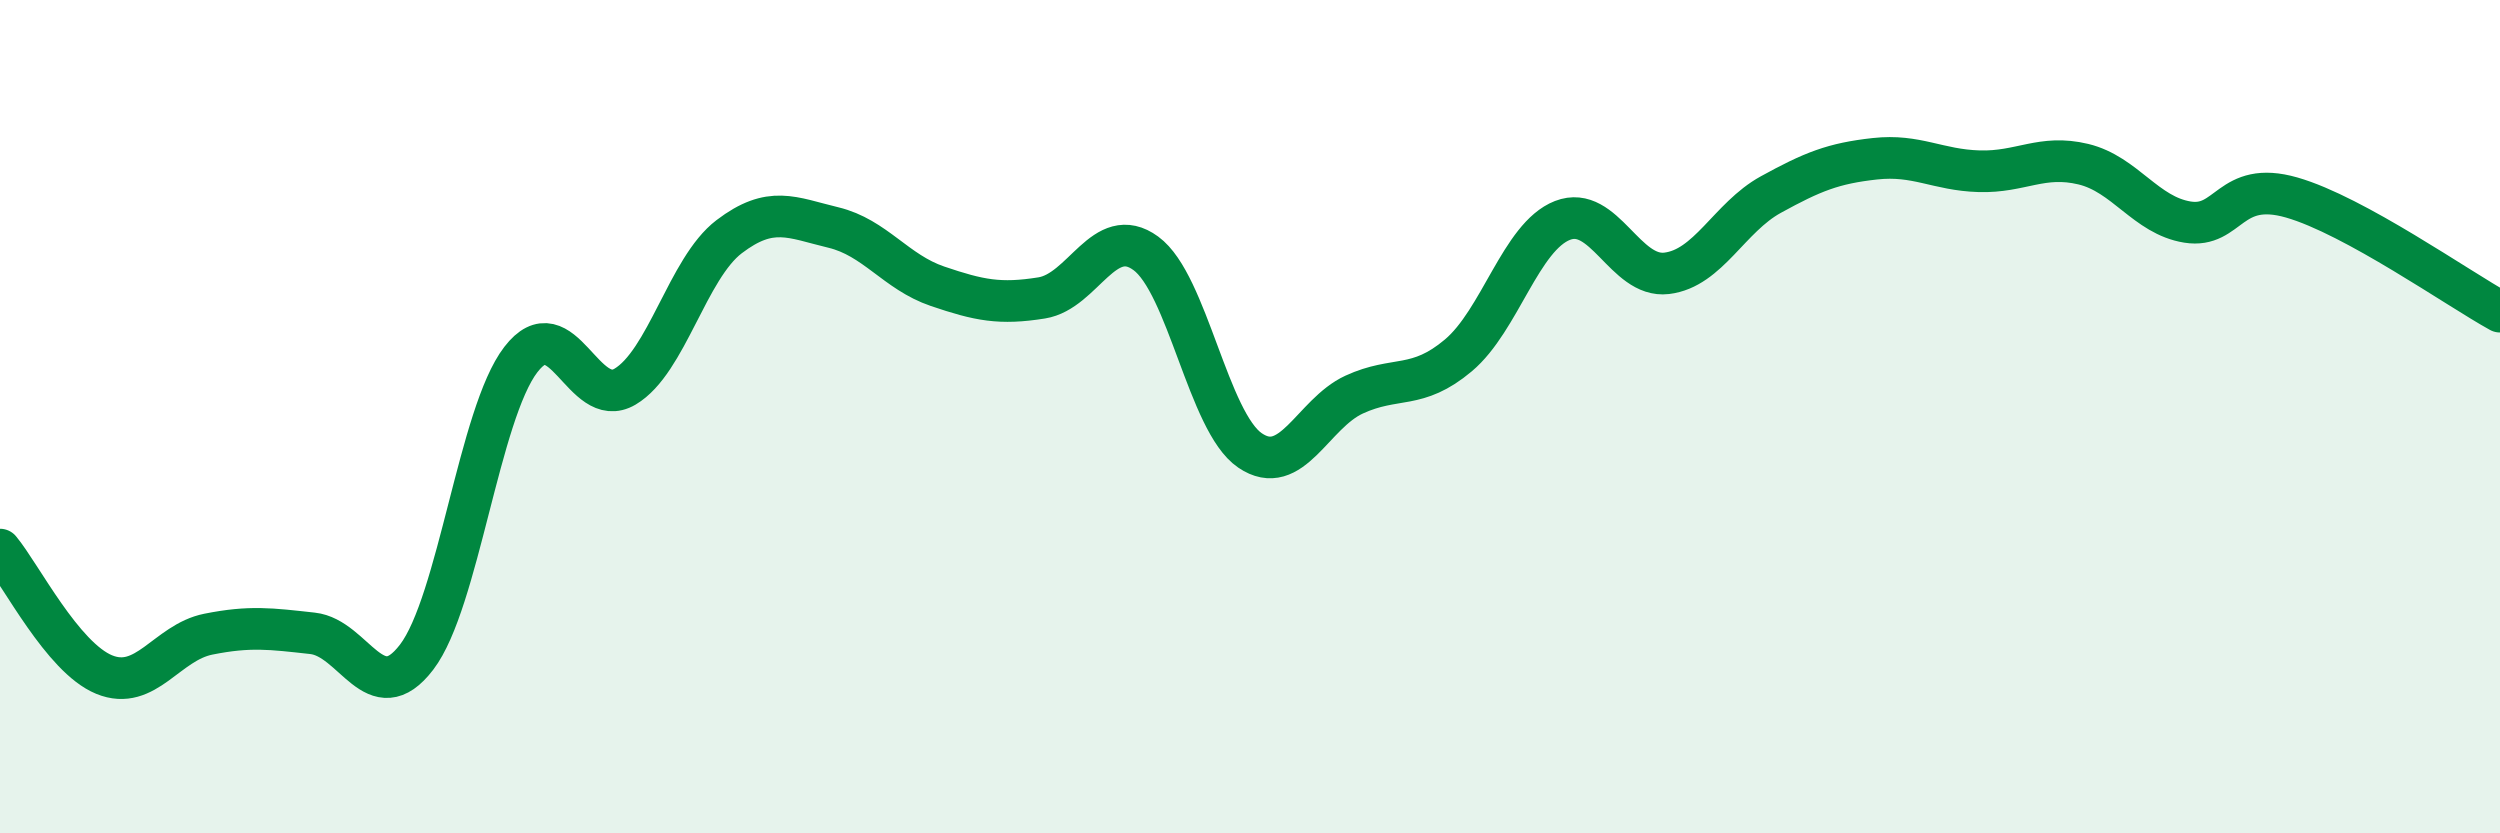 
    <svg width="60" height="20" viewBox="0 0 60 20" xmlns="http://www.w3.org/2000/svg">
      <path
        d="M 0,13.19 C 0.5,13.79 1.5,15.78 2.5,16.19 C 3.5,16.6 4,15.42 5,15.22 C 6,15.02 6.5,15.09 7.5,15.2 C 8.5,15.31 9,17.08 10,15.77 C 11,14.46 11.5,9.93 12.5,8.63 C 13.5,7.33 14,9.87 15,9.28 C 16,8.69 16.5,6.44 17.5,5.68 C 18.5,4.92 19,5.22 20,5.46 C 21,5.7 21.5,6.53 22.5,6.87 C 23.5,7.21 24,7.31 25,7.15 C 26,6.99 26.5,5.35 27.5,6.08 C 28.5,6.81 29,10.13 30,10.81 C 31,11.49 31.5,9.93 32.5,9.47 C 33.5,9.01 34,9.37 35,8.53 C 36,7.69 36.5,5.68 37.5,5.29 C 38.5,4.9 39,6.68 40,6.56 C 41,6.44 41.5,5.22 42.5,4.67 C 43.5,4.12 44,3.92 45,3.81 C 46,3.7 46.5,4.08 47.5,4.11 C 48.5,4.14 49,3.7 50,3.94 C 51,4.18 51.5,5.17 52.5,5.33 C 53.5,5.49 53.5,4.31 55,4.74 C 56.5,5.17 59,6.93 60,7.48L60 20L0 20Z"
        fill="#008740"
        opacity="0.1"
        stroke-linecap="round"
        stroke-linejoin="round"
      />
      <path
        d="M 0,13.19 C 0.5,13.79 1.5,15.78 2.5,16.19 C 3.5,16.6 4,15.42 5,15.22 C 6,15.02 6.5,15.09 7.5,15.2 C 8.5,15.31 9,17.08 10,15.77 C 11,14.46 11.5,9.93 12.5,8.63 C 13.5,7.33 14,9.87 15,9.28 C 16,8.69 16.5,6.44 17.5,5.68 C 18.5,4.92 19,5.22 20,5.46 C 21,5.7 21.5,6.53 22.5,6.87 C 23.5,7.21 24,7.31 25,7.15 C 26,6.99 26.5,5.35 27.5,6.08 C 28.5,6.81 29,10.13 30,10.81 C 31,11.49 31.5,9.93 32.5,9.47 C 33.5,9.01 34,9.37 35,8.53 C 36,7.69 36.5,5.68 37.5,5.29 C 38.5,4.9 39,6.68 40,6.56 C 41,6.44 41.5,5.22 42.5,4.67 C 43.5,4.12 44,3.92 45,3.81 C 46,3.7 46.5,4.08 47.5,4.11 C 48.5,4.14 49,3.7 50,3.94 C 51,4.18 51.5,5.17 52.5,5.33 C 53.5,5.49 53.5,4.31 55,4.74 C 56.5,5.17 59,6.93 60,7.48"
        stroke="#008740"
        stroke-width="1"
        fill="none"
        stroke-linecap="round"
        stroke-linejoin="round"
      />
    </svg>
  